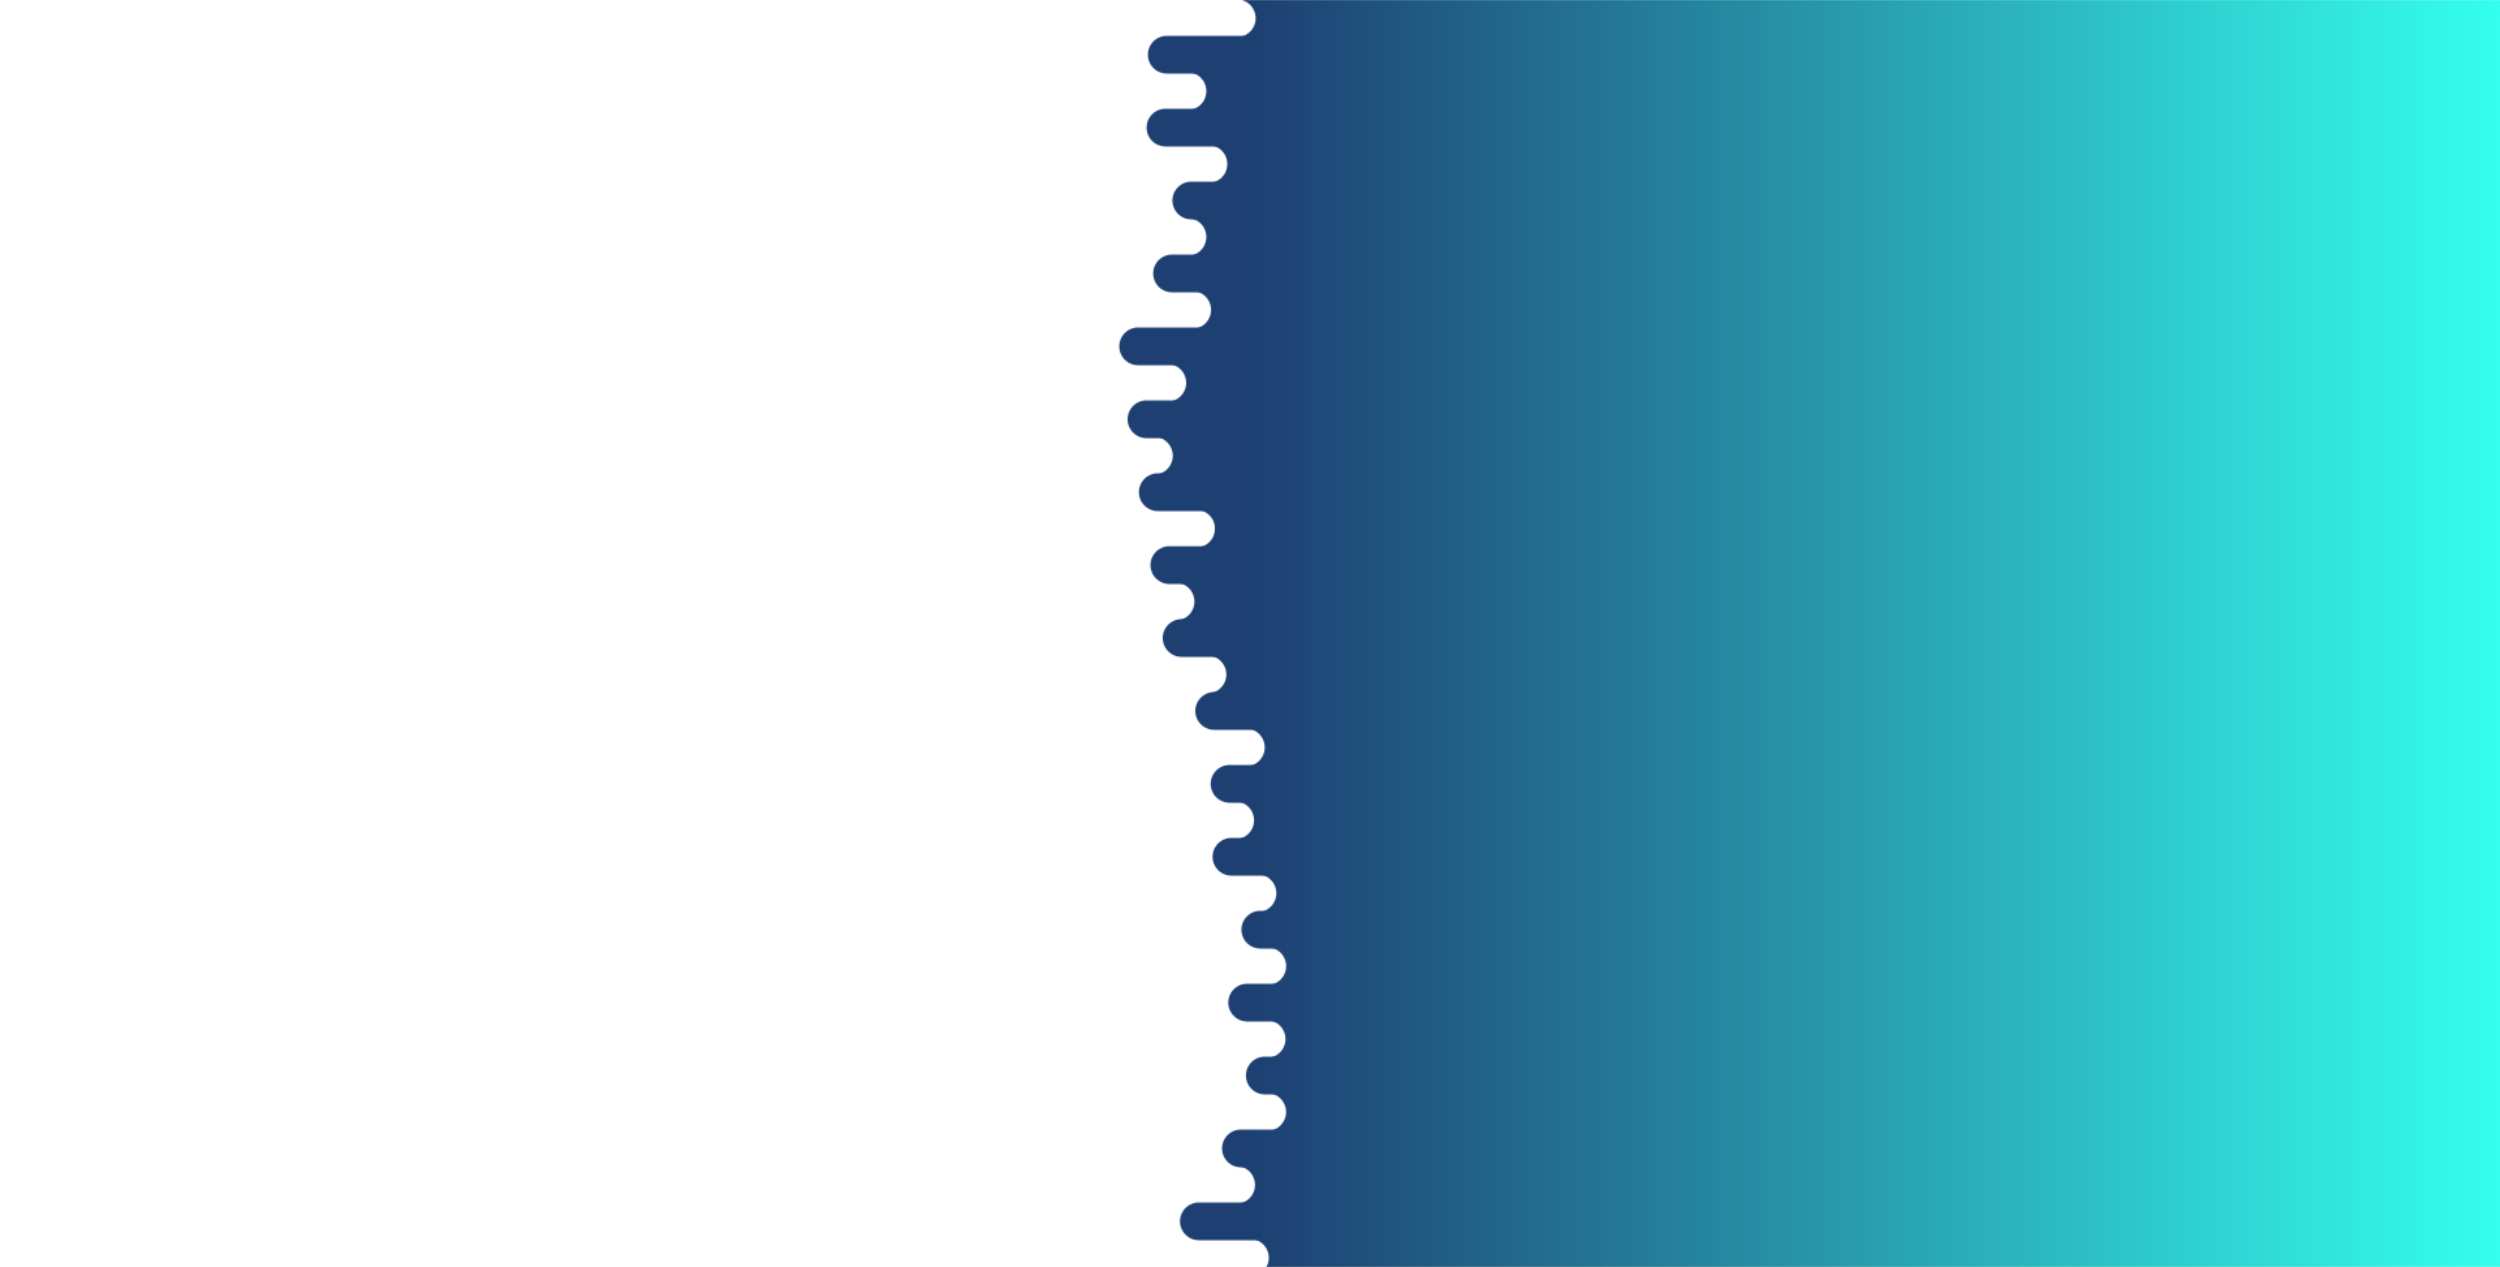 <?xml version="1.0" encoding="utf-8"?>
<svg xmlns="http://www.w3.org/2000/svg" xmlns:xlink="http://www.w3.org/1999/xlink" style="margin: auto; background: none; display: block; z-index: 1; position: relative; shape-rendering: auto;" width="1920" height="973" preserveAspectRatio="xMidYMid" viewBox="0 0 1920 973">
<g transform="translate(960,486.5) scale(1,1) translate(-960,-486.5)"><defs>
  <linearGradient id="ldbk-photon-qxd67uw0vce-lg" x1="960" x2="1920" y1="0" y2="0" gradientUnits="userSpaceOnUse">
    <stop stop-color="#1d3f72" offset="0"></stop>
    <stop stop-color="#34ffef" offset="1"></stop>
  </linearGradient>
  <mask id="ldbk-photon-qxd67uw0vce-mask">
  <g><path d="M2220 -0.5 L949.828 -0.5 A14 14 0 0 1 949.828 28.5 L2220 28.5" fill="#fff">
  <animateTransform attributeName="transform" type="translate" dur="11.111s" repeatCount="indefinite" keyTimes="0;0.5;1" calcMode="spline" keySplines="0.5 0 0.5 1;0.5 0 0.5 1" values="32.498;0;32.498" begin="0s"></animateTransform>
</path><path d="M1970.056 -0.5 L1992.112 -0.5 A14 14 0 0 1 1992.112 28.5 L1970.056 28.5 A14 14 0 0 1 1970.056 -0.5" fill="#000">
  <animateTransform attributeName="transform" type="translate" dur="11.111s" repeatCount="indefinite" keyTimes="0;1" values="0;-2118.005" begin="0s"></animateTransform>
  <animate attributeName="opacity" dur="11.111s" repeatCount="indefinite" keyTimes="0;0.3;1" values="1;1;0" begin="0s"></animate>
</path><path d="M2220 27.5 L896.1 27.5 A14 14 0 0 0 896.1 56.5 L2220 56.5" fill="#fff">
  <animateTransform attributeName="transform" type="translate" dur="16.667s" repeatCount="indefinite" keyTimes="0;0.5;1" calcMode="spline" keySplines="0.5 0 0.5 1;0.5 0 0.5 1" values="-40.376;0;-40.376" begin="-2.778s"></animateTransform>
</path><path d="M1041.481 27.5 L1073.151 27.5 A14 14 0 0 1 1073.151 56.5 L1041.481 56.5 A14 14 0 0 1 1041.481 27.5" fill="#fff">
  <animateTransform attributeName="transform" type="translate" dur="16.667s" repeatCount="indefinite" keyTimes="0;1" values="0;0" begin="-2.778s"></animateTransform>
  <animate attributeName="opacity" dur="16.667s" repeatCount="indefinite" keyTimes="0;0.3;1" values="1;1;0" begin="-2.778s"></animate>
</path><path d="M2220 55.5 L911.952 55.5 A14 14 0 0 1 911.952 84.5 L2220 84.5" fill="#fff">
  <animateTransform attributeName="transform" type="translate" dur="11.111s" repeatCount="indefinite" keyTimes="0;0.5;1" calcMode="spline" keySplines="0.5 0 0.5 1;0.5 0 0.5 1" values="34.4;0;34.4" begin="-5.556s"></animateTransform>
</path><path d="M1971.089 55.5 L1994.177 55.5 A14 14 0 0 1 1994.177 84.5 L1971.089 84.5 A14 14 0 0 1 1971.089 55.5" fill="#000">
  <animateTransform attributeName="transform" type="translate" dur="33.333s" repeatCount="indefinite" keyTimes="0;1" values="0;-1934.542" begin="-5.556s"></animateTransform>
  <animate attributeName="opacity" dur="33.333s" repeatCount="indefinite" keyTimes="0;0.3;1" values="1;1;0" begin="-5.556s"></animate>
</path><path d="M2220 83.5 L895.107 83.5 A14 14 0 0 0 895.107 112.5 L2220 112.5" fill="#fff">
  <animateTransform attributeName="transform" type="translate" dur="16.667s" repeatCount="indefinite" keyTimes="0;0.5;1" calcMode="spline" keySplines="0.5 0 0.5 1;0.5 0 0.5 1" values="-29.212;0;-29.212" begin="-8.333s"></animateTransform>
</path><path d="M1022.893 83.5 L1062.647 83.5 A14 14 0 0 1 1062.647 112.5 L1022.893 112.5 A14 14 0 0 1 1022.893 83.5" fill="#fff">
  <animateTransform attributeName="transform" type="translate" dur="16.667s" repeatCount="indefinite" keyTimes="0;1" values="0;0" begin="-8.333s"></animateTransform>
  <animate attributeName="opacity" dur="16.667s" repeatCount="indefinite" keyTimes="0;0.3;1" values="1;1;0" begin="-8.333s"></animate>
</path><path d="M2220 111.5 L928.047 111.5 A14 14 0 0 1 928.047 140.5 L2220 140.5" fill="#fff">
  <animateTransform attributeName="transform" type="translate" dur="16.667s" repeatCount="indefinite" keyTimes="0;0.5;1" calcMode="spline" keySplines="0.5 0 0.5 1;0.5 0 0.5 1" values="46.198;0;46.198" begin="-11.111s"></animateTransform>
</path><path d="M1960.661 111.5 L1973.321 111.5 A14 14 0 0 1 1973.321 140.5 L1960.661 140.5 A14 14 0 0 1 1960.661 111.5" fill="#000">
  <animateTransform attributeName="transform" type="translate" dur="11.111s" repeatCount="indefinite" keyTimes="0;1" values="0;-1825.274" begin="-11.111s"></animateTransform>
  <animate attributeName="opacity" dur="11.111s" repeatCount="indefinite" keyTimes="0;0.3;1" values="1;1;0" begin="-11.111s"></animate>
</path><path d="M2220 139.5 L914.941 139.5 A14 14 0 0 0 914.941 168.5 L2220 168.5" fill="#fff">
  <animateTransform attributeName="transform" type="translate" dur="11.111s" repeatCount="indefinite" keyTimes="0;0.5;1" calcMode="spline" keySplines="0.5 0 0.5 1;0.5 0 0.5 1" values="-42.485;0;-42.485" begin="-13.889s"></animateTransform>
</path><path d="M987.097 139.5 L1017.029 139.5 A14 14 0 0 1 1017.029 168.5 L987.097 168.5 A14 14 0 0 1 987.097 139.5" fill="#fff">
  <animateTransform attributeName="transform" type="translate" dur="33.333s" repeatCount="indefinite" keyTimes="0;1" values="0;0" begin="-13.889s"></animateTransform>
  <animate attributeName="opacity" dur="33.333s" repeatCount="indefinite" keyTimes="0;0.3;1" values="1;1;0" begin="-13.889s"></animate>
</path><path d="M2220 167.5 L911.941 167.5 A14 14 0 0 1 911.941 196.5 L2220 196.5" fill="#fff">
  <animateTransform attributeName="transform" type="translate" dur="11.111s" repeatCount="indefinite" keyTimes="0;0.5;1" calcMode="spline" keySplines="0.5 0 0.5 1;0.5 0 0.5 1" values="47.137;0;47.137" begin="-16.667s"></animateTransform>
</path><path d="M1965.704 167.5 L1983.408 167.5 A14 14 0 0 1 1983.408 196.5 L1965.704 196.5 A14 14 0 0 1 1965.704 167.5" fill="#000">
  <animateTransform attributeName="transform" type="translate" dur="33.333s" repeatCount="indefinite" keyTimes="0;1" values="0;-1896.57" begin="-16.667s"></animateTransform>
  <animate attributeName="opacity" dur="33.333s" repeatCount="indefinite" keyTimes="0;0.3;1" values="1;1;0" begin="-16.667s"></animate>
</path><path d="M2220 195.5 L900.153 195.5 A14 14 0 0 0 900.153 224.5 L2220 224.5" fill="#fff">
  <animateTransform attributeName="transform" type="translate" dur="16.667s" repeatCount="indefinite" keyTimes="0;0.5;1" calcMode="spline" keySplines="0.5 0 0.5 1;0.5 0 0.5 1" values="-42.4;0;-42.4" begin="-19.444s"></animateTransform>
</path><path d="M991.465 195.5 L1015.798 195.5 A14 14 0 0 1 1015.798 224.5 L991.465 224.5 A14 14 0 0 1 991.465 195.5" fill="#fff">
  <animateTransform attributeName="transform" type="translate" dur="16.667s" repeatCount="indefinite" keyTimes="0;1" values="0;0" begin="-19.444s"></animateTransform>
  <animate attributeName="opacity" dur="16.667s" repeatCount="indefinite" keyTimes="0;0.3;1" values="1;1;0" begin="-19.444s"></animate>
</path><path d="M2220 223.5 L915.583 223.5 A14 14 0 0 1 915.583 252.5 L2220 252.5" fill="#fff">
  <animateTransform attributeName="transform" type="translate" dur="16.667s" repeatCount="indefinite" keyTimes="0;0.5;1" calcMode="spline" keySplines="0.5 0 0.5 1;0.5 0 0.5 1" values="28.128;0;28.128" begin="-22.222s"></animateTransform>
</path><path d="M1984.685 223.5 L2021.369 223.5 A14 14 0 0 1 2021.369 252.5 L1984.685 252.5 A14 14 0 0 1 1984.685 223.5" fill="#000">
  <animateTransform attributeName="transform" type="translate" dur="16.667s" repeatCount="indefinite" keyTimes="0;1" values="0;-1454.087" begin="-22.222s"></animateTransform>
  <animate attributeName="opacity" dur="16.667s" repeatCount="indefinite" keyTimes="0;0.3;1" values="1;1;0" begin="-22.222s"></animate>
</path><path d="M2220 251.5 L874.101 251.5 A14 14 0 0 0 874.101 280.5 L2220 280.5" fill="#fff">
  <animateTransform attributeName="transform" type="translate" dur="11.111s" repeatCount="indefinite" keyTimes="0;0.5;1" calcMode="spline" keySplines="0.5 0 0.5 1;0.5 0 0.5 1" values="-35.513;0;-35.513" begin="-25s"></animateTransform>
</path><path d="M1013.899 251.5 L1050.272 251.5 A14 14 0 0 1 1050.272 280.5 L1013.899 280.5 A14 14 0 0 1 1013.899 251.5" fill="#fff">
  <animateTransform attributeName="transform" type="translate" dur="16.667s" repeatCount="indefinite" keyTimes="0;1" values="0;0" begin="-25s"></animateTransform>
  <animate attributeName="opacity" dur="16.667s" repeatCount="indefinite" keyTimes="0;0.3;1" values="1;1;0" begin="-25s"></animate>
</path><path d="M2220 279.5 L896.465 279.5 A14 14 0 0 1 896.465 308.5 L2220 308.5" fill="#fff">
  <animateTransform attributeName="transform" type="translate" dur="16.667s" repeatCount="indefinite" keyTimes="0;0.5;1" calcMode="spline" keySplines="0.5 0 0.5 1;0.5 0 0.5 1" values="46.595;0;46.595" begin="-27.778s"></animateTransform>
</path><path d="M1969.145 279.5 L1990.29 279.5 A14 14 0 0 1 1990.29 308.5 L1969.145 308.5 A14 14 0 0 1 1969.145 279.5" fill="#000">
  <animateTransform attributeName="transform" type="translate" dur="33.333s" repeatCount="indefinite" keyTimes="0;1" values="0;-1901.112" begin="-27.778s"></animateTransform>
  <animate attributeName="opacity" dur="33.333s" repeatCount="indefinite" keyTimes="0;0.3;1" values="1;1;0" begin="-27.778s"></animate>
</path><path d="M2220 307.5 L880.503 307.5 A14 14 0 0 0 880.503 336.5 L2220 336.5" fill="#fff">
  <animateTransform attributeName="transform" type="translate" dur="16.667s" repeatCount="indefinite" keyTimes="0;0.5;1" calcMode="spline" keySplines="0.5 0 0.5 1;0.5 0 0.5 1" values="-44.545;0;-44.545" begin="-30.556s"></animateTransform>
</path><path d="M1011.115 307.5 L1048.66 307.5 A14 14 0 0 1 1048.66 336.5 L1011.115 336.5 A14 14 0 0 1 1011.115 307.5" fill="#fff">
  <animateTransform attributeName="transform" type="translate" dur="16.667s" repeatCount="indefinite" keyTimes="0;1" values="0;0" begin="-30.556s"></animateTransform>
  <animate attributeName="opacity" dur="16.667s" repeatCount="indefinite" keyTimes="0;0.3;1" values="1;1;0" begin="-30.556s"></animate>
</path><path d="M2220 335.5 L886.203 335.5 A14 14 0 0 1 886.203 364.5 L2220 364.5" fill="#fff">
  <animateTransform attributeName="transform" type="translate" dur="16.667s" repeatCount="indefinite" keyTimes="0;0.5;1" calcMode="spline" keySplines="0.5 0 0.5 1;0.5 0 0.5 1" values="27.235;0;27.235" begin="-33.333s"></animateTransform>
</path><path d="M1963.195 335.5 L1978.391 335.5 A14 14 0 0 1 1978.391 364.5 L1963.195 364.5 A14 14 0 0 1 1963.195 335.5" fill="#000">
  <animateTransform attributeName="transform" type="translate" dur="16.667s" repeatCount="indefinite" keyTimes="0;1" values="0;-2325.997" begin="-33.333s"></animateTransform>
  <animate attributeName="opacity" dur="16.667s" repeatCount="indefinite" keyTimes="0;0.3;1" values="1;1;0" begin="-33.333s"></animate>
</path><path d="M2220 363.5 L889.203 363.5 A14 14 0 0 0 889.203 392.5 L2220 392.5" fill="#fff">
  <animateTransform attributeName="transform" type="translate" dur="11.111s" repeatCount="indefinite" keyTimes="0;0.5;1" calcMode="spline" keySplines="0.5 0 0.5 1;0.5 0 0.5 1" values="-39.088;0;-39.088" begin="-36.111s"></animateTransform>
</path><path d="M1012.834 363.5 L1025.64 363.5 A14 14 0 0 1 1025.64 392.5 L1012.834 392.5 A14 14 0 0 1 1012.834 363.5" fill="#fff">
  <animateTransform attributeName="transform" type="translate" dur="33.333s" repeatCount="indefinite" keyTimes="0;1" values="0;0" begin="-36.111s"></animateTransform>
  <animate attributeName="opacity" dur="33.333s" repeatCount="indefinite" keyTimes="0;0.3;1" values="1;1;0" begin="-36.111s"></animate>
</path><path d="M2220 391.5 L918.566 391.5 A14 14 0 0 1 918.566 420.5 L2220 420.5" fill="#fff">
  <animateTransform attributeName="transform" type="translate" dur="16.667s" repeatCount="indefinite" keyTimes="0;0.5;1" calcMode="spline" keySplines="0.5 0 0.5 1;0.5 0 0.5 1" values="26.659;0;26.659" begin="-38.889s"></animateTransform>
</path><path d="M1974.063 391.5 L2000.126 391.5 A14 14 0 0 1 2000.126 420.5 L1974.063 420.5 A14 14 0 0 1 1974.063 391.5" fill="#000">
  <animateTransform attributeName="transform" type="translate" dur="16.667s" repeatCount="indefinite" keyTimes="0;1" values="0;-1593.954" begin="-38.889s"></animateTransform>
  <animate attributeName="opacity" dur="16.667s" repeatCount="indefinite" keyTimes="0;0.3;1" values="1;1;0" begin="-38.889s"></animate>
</path><path d="M2220 419.5 L898.075 419.5 A14 14 0 0 0 898.075 448.5 L2220 448.5" fill="#fff">
  <animateTransform attributeName="transform" type="translate" dur="11.111s" repeatCount="indefinite" keyTimes="0;0.5;1" calcMode="spline" keySplines="0.5 0 0.5 1;0.5 0 0.5 1" values="-36.714;0;-36.714" begin="-41.667s"></animateTransform>
</path><path d="M1019.925 419.5 L1038.732 419.5 A14 14 0 0 1 1038.732 448.5 L1019.925 448.5 A14 14 0 0 1 1019.925 419.5" fill="#fff">
  <animateTransform attributeName="transform" type="translate" dur="33.333s" repeatCount="indefinite" keyTimes="0;1" values="0;0" begin="-41.667s"></animateTransform>
  <animate attributeName="opacity" dur="33.333s" repeatCount="indefinite" keyTimes="0;0.3;1" values="1;1;0" begin="-41.667s"></animate>
</path><path d="M2220 447.5 L902.814 447.5 A14 14 0 0 1 902.814 476.5 L2220 476.5" fill="#fff">
  <animateTransform attributeName="transform" type="translate" dur="16.667s" repeatCount="indefinite" keyTimes="0;0.5;1" calcMode="spline" keySplines="0.5 0 0.5 1;0.5 0 0.5 1" values="33.402;0;33.402" begin="-44.444s"></animateTransform>
</path><path d="M1970.093 447.5 L1992.187 447.5 A14 14 0 0 1 1992.187 476.5 L1970.093 476.5 A14 14 0 0 1 1970.093 447.5" fill="#000">
  <animateTransform attributeName="transform" type="translate" dur="33.333s" repeatCount="indefinite" keyTimes="0;1" values="0;-1819.977" begin="-44.444s"></animateTransform>
  <animate attributeName="opacity" dur="33.333s" repeatCount="indefinite" keyTimes="0;0.3;1" values="1;1;0" begin="-44.444s"></animate>
</path><path d="M2220 475.5 L907.475 475.5 A14 14 0 0 0 907.475 504.5 L2220 504.5" fill="#fff">
  <animateTransform attributeName="transform" type="translate" dur="33.333s" repeatCount="indefinite" keyTimes="0;0.5;1" calcMode="spline" keySplines="0.5 0 0.5 1;0.5 0 0.5 1" values="-31.268;0;-31.268" begin="-47.222s"></animateTransform>
</path><path d="M1030.106 475.5 L1052.695 475.5 A14 14 0 0 1 1052.695 504.5 L1030.106 504.5 A14 14 0 0 1 1030.106 475.5" fill="#fff">
  <animateTransform attributeName="transform" type="translate" dur="33.333s" repeatCount="indefinite" keyTimes="0;1" values="0;0" begin="-47.222s"></animateTransform>
  <animate attributeName="opacity" dur="33.333s" repeatCount="indefinite" keyTimes="0;0.3;1" values="1;1;0" begin="-47.222s"></animate>
</path><path d="M2220 503.5 L927.307 503.5 A14 14 0 0 1 927.307 532.5 L2220 532.5" fill="#fff">
  <animateTransform attributeName="transform" type="translate" dur="11.111s" repeatCount="indefinite" keyTimes="0;0.5;1" calcMode="spline" keySplines="0.5 0 0.5 1;0.5 0 0.5 1" values="31.544;0;31.544" begin="-50s"></animateTransform>
</path><path d="M1980.956 503.5 L2013.913 503.5 A14 14 0 0 1 2013.913 532.5 L1980.956 532.5 A14 14 0 0 1 1980.956 503.5" fill="#000">
  <animateTransform attributeName="transform" type="translate" dur="11.111s" repeatCount="indefinite" keyTimes="0;1" values="0;-2280.081" begin="-50s"></animateTransform>
  <animate attributeName="opacity" dur="11.111s" repeatCount="indefinite" keyTimes="0;0.3;1" values="1;1;0" begin="-50s"></animate>
</path><path d="M2220 531.5 L932.516 531.5 A14 14 0 0 0 932.516 560.5 L2220 560.5" fill="#fff">
  <animateTransform attributeName="transform" type="translate" dur="16.667s" repeatCount="indefinite" keyTimes="0;0.5;1" calcMode="spline" keySplines="0.5 0 0.5 1;0.5 0 0.5 1" values="-42.776;0;-42.776" begin="-52.778s"></animateTransform>
</path><path d="M1025.903 531.5 L1047.914 531.5 A14 14 0 0 1 1047.914 560.5 L1025.903 560.5 A14 14 0 0 1 1025.903 531.5" fill="#fff">
  <animateTransform attributeName="transform" type="translate" dur="11.111s" repeatCount="indefinite" keyTimes="0;1" values="0;0" begin="-52.778s"></animateTransform>
  <animate attributeName="opacity" dur="11.111s" repeatCount="indefinite" keyTimes="0;0.3;1" values="1;1;0" begin="-52.778s"></animate>
</path><path d="M2220 559.5 L956.812 559.5 A14 14 0 0 1 956.812 588.5 L2220 588.5" fill="#fff">
  <animateTransform attributeName="transform" type="translate" dur="16.667s" repeatCount="indefinite" keyTimes="0;0.5;1" calcMode="spline" keySplines="0.5 0 0.5 1;0.5 0 0.5 1" values="49.44;0;49.44" begin="-55.556s"></animateTransform>
</path><path d="M1958.637 559.5 L1969.274 559.5 A14 14 0 0 1 1969.274 588.5 L1958.637 588.5 A14 14 0 0 1 1958.637 559.5" fill="#000">
  <animateTransform attributeName="transform" type="translate" dur="33.333s" repeatCount="indefinite" keyTimes="0;1" values="0;-2080.988" begin="-55.556s"></animateTransform>
  <animate attributeName="opacity" dur="33.333s" repeatCount="indefinite" keyTimes="0;0.3;1" values="1;1;0" begin="-55.556s"></animate>
</path><path d="M2220 587.5 L944.309 587.5 A14 14 0 0 0 944.309 616.5 L2220 616.5" fill="#fff">
  <animateTransform attributeName="transform" type="translate" dur="11.111s" repeatCount="indefinite" keyTimes="0;0.5;1" calcMode="spline" keySplines="0.5 0 0.5 1;0.5 0 0.5 1" values="-42.413;0;-42.413" begin="-58.333s"></animateTransform>
</path><path d="M1033.691 587.5 L1072.339 587.5 A14 14 0 0 1 1072.339 616.5 L1033.691 616.5 A14 14 0 0 1 1033.691 587.5" fill="#fff">
  <animateTransform attributeName="transform" type="translate" dur="16.667s" repeatCount="indefinite" keyTimes="0;1" values="0;0" begin="-58.333s"></animateTransform>
  <animate attributeName="opacity" dur="16.667s" repeatCount="indefinite" keyTimes="0;0.3;1" values="1;1;0" begin="-58.333s"></animate>
</path><path d="M2220 615.5 L948.593 615.5 A14 14 0 0 1 948.593 644.5 L2220 644.5" fill="#fff">
  <animateTransform attributeName="transform" type="translate" dur="16.667s" repeatCount="indefinite" keyTimes="0;0.5;1" calcMode="spline" keySplines="0.5 0 0.5 1;0.5 0 0.5 1" values="28.617;0;28.617" begin="-61.111s"></animateTransform>
</path><path d="M1964.231 615.5 L1980.461 615.5 A14 14 0 0 1 1980.461 644.5 L1964.231 644.5 A14 14 0 0 1 1964.231 615.5" fill="#000">
  <animateTransform attributeName="transform" type="translate" dur="16.667s" repeatCount="indefinite" keyTimes="0;1" values="0;-1543.313" begin="-61.111s"></animateTransform>
  <animate attributeName="opacity" dur="16.667s" repeatCount="indefinite" keyTimes="0;0.3;1" values="1;1;0" begin="-61.111s"></animate>
</path><path d="M2220 643.5 L945.78 643.5 A14 14 0 0 0 945.78 672.5 L2220 672.5" fill="#fff">
  <animateTransform attributeName="transform" type="translate" dur="16.667s" repeatCount="indefinite" keyTimes="0;0.5;1" calcMode="spline" keySplines="0.5 0 0.5 1;0.5 0 0.5 1" values="-30.821;0;-30.821" begin="-63.889s"></animateTransform>
</path><path d="M1048.182 643.5 L1060.87 643.5 A14 14 0 0 1 1060.87 672.5 L1048.182 672.5 A14 14 0 0 1 1048.182 643.5" fill="#fff">
  <animateTransform attributeName="transform" type="translate" dur="16.667s" repeatCount="indefinite" keyTimes="0;1" values="0;0" begin="-63.889s"></animateTransform>
  <animate attributeName="opacity" dur="16.667s" repeatCount="indefinite" keyTimes="0;0.3;1" values="1;1;0" begin="-63.889s"></animate>
</path><path d="M2220 671.5 L965.717 671.5 A14 14 0 0 1 965.717 700.5 L2220 700.5" fill="#fff">
  <animateTransform attributeName="transform" type="translate" dur="11.111s" repeatCount="indefinite" keyTimes="0;0.5;1" calcMode="spline" keySplines="0.5 0 0.5 1;0.5 0 0.5 1" values="32.403;0;32.403" begin="-66.667s"></animateTransform>
</path><path d="M1970.273 671.5 L1992.546 671.5 A14 14 0 0 1 1992.546 700.5 L1970.273 700.5 A14 14 0 0 1 1970.273 671.5" fill="#000">
  <animateTransform attributeName="transform" type="translate" dur="33.333s" repeatCount="indefinite" keyTimes="0;1" values="0;-1498.679" begin="-66.667s"></animateTransform>
  <animate attributeName="opacity" dur="33.333s" repeatCount="indefinite" keyTimes="0;0.3;1" values="1;1;0" begin="-66.667s"></animate>
</path><path d="M2220 699.5 L967.927 699.5 A14 14 0 0 0 967.927 728.5 L2220 728.5" fill="#fff">
  <animateTransform attributeName="transform" type="translate" dur="16.667s" repeatCount="indefinite" keyTimes="0;0.5;1" calcMode="spline" keySplines="0.5 0 0.5 1;0.5 0 0.5 1" values="-32.948;0;-32.948" begin="-69.444s"></animateTransform>
</path><path d="M1036.454 699.5 L1059.542 699.5 A14 14 0 0 1 1059.542 728.5 L1036.454 728.5 A14 14 0 0 1 1036.454 699.5" fill="#fff">
  <animateTransform attributeName="transform" type="translate" dur="11.111s" repeatCount="indefinite" keyTimes="0;1" values="0;0" begin="-69.444s"></animateTransform>
  <animate attributeName="opacity" dur="11.111s" repeatCount="indefinite" keyTimes="0;0.3;1" values="1;1;0" begin="-69.444s"></animate>
</path><path d="M2220 727.5 L973.241 727.5 A14 14 0 0 1 973.241 756.5 L2220 756.5" fill="#fff">
  <animateTransform attributeName="transform" type="translate" dur="33.333s" repeatCount="indefinite" keyTimes="0;0.5;1" calcMode="spline" keySplines="0.5 0 0.5 1;0.5 0 0.5 1" values="48.986;0;48.986" begin="-72.222s"></animateTransform>
</path><path d="M1984.99 727.5 L2021.979 727.5 A14 14 0 0 1 2021.979 756.5 L1984.99 756.5 A14 14 0 0 1 1984.99 727.5" fill="#000">
  <animateTransform attributeName="transform" type="translate" dur="16.667s" repeatCount="indefinite" keyTimes="0;1" values="0;-1832.031" begin="-72.222s"></animateTransform>
  <animate attributeName="opacity" dur="16.667s" repeatCount="indefinite" keyTimes="0;0.3;1" values="1;1;0" begin="-72.222s"></animate>
</path><path d="M2220 755.5 L957.838 755.5 A14 14 0 0 0 957.838 784.5 L2220 784.5" fill="#fff">
  <animateTransform attributeName="transform" type="translate" dur="16.667s" repeatCount="indefinite" keyTimes="0;0.5;1" calcMode="spline" keySplines="0.5 0 0.5 1;0.5 0 0.5 1" values="-42.157;0;-42.157" begin="-75s"></animateTransform>
</path><path d="M1050.162 755.5 L1087.471 755.5 A14 14 0 0 1 1087.471 784.5 L1050.162 784.5 A14 14 0 0 1 1050.162 755.5" fill="#fff">
  <animateTransform attributeName="transform" type="translate" dur="11.111s" repeatCount="indefinite" keyTimes="0;1" values="0;0" begin="-75s"></animateTransform>
  <animate attributeName="opacity" dur="11.111s" repeatCount="indefinite" keyTimes="0;0.3;1" values="1;1;0" begin="-75s"></animate>
</path><path d="M2220 783.5 L972.73 783.5 A14 14 0 0 1 972.73 812.5 L2220 812.5" fill="#fff">
  <animateTransform attributeName="transform" type="translate" dur="33.333s" repeatCount="indefinite" keyTimes="0;0.5;1" calcMode="spline" keySplines="0.5 0 0.5 1;0.5 0 0.5 1" values="47.094;0;47.094" begin="-77.778s"></animateTransform>
</path><path d="M1971.348 783.5 L1994.695 783.5 A14 14 0 0 1 1994.695 812.5 L1971.348 812.5 A14 14 0 0 1 1971.348 783.5" fill="#000">
  <animateTransform attributeName="transform" type="translate" dur="33.333s" repeatCount="indefinite" keyTimes="0;1" values="0;-2053.624" begin="-77.778s"></animateTransform>
  <animate attributeName="opacity" dur="33.333s" repeatCount="indefinite" keyTimes="0;0.3;1" values="1;1;0" begin="-77.778s"></animate>
</path><path d="M2220 811.5 L971.377 811.5 A14 14 0 0 0 971.377 840.5 L2220 840.5" fill="#fff">
  <animateTransform attributeName="transform" type="translate" dur="11.111s" repeatCount="indefinite" keyTimes="0;0.5;1" calcMode="spline" keySplines="0.5 0 0.5 1;0.5 0 0.5 1" values="-30.042;0;-30.042" begin="-80.556s"></animateTransform>
</path><path d="M1033.005 811.5 L1064.592 811.5 A14 14 0 0 1 1064.592 840.5 L1033.005 840.5 A14 14 0 0 1 1033.005 811.5" fill="#fff">
  <animateTransform attributeName="transform" type="translate" dur="16.667s" repeatCount="indefinite" keyTimes="0;1" values="0;0" begin="-80.556s"></animateTransform>
  <animate attributeName="opacity" dur="16.667s" repeatCount="indefinite" keyTimes="0;0.3;1" values="1;1;0" begin="-80.556s"></animate>
</path><path d="M2220 839.5 L973.183 839.5 A14 14 0 0 1 973.183 868.5 L2220 868.5" fill="#fff">
  <animateTransform attributeName="transform" type="translate" dur="11.111s" repeatCount="indefinite" keyTimes="0;0.5;1" calcMode="spline" keySplines="0.5 0 0.5 1;0.5 0 0.5 1" values="46.627;0;46.627" begin="-83.333s"></animateTransform>
</path><path d="M1963.542 839.5 L1979.085 839.5 A14 14 0 0 1 1979.085 868.5 L1963.542 868.5 A14 14 0 0 1 1963.542 839.5" fill="#000">
  <animateTransform attributeName="transform" type="translate" dur="33.333s" repeatCount="indefinite" keyTimes="0;1" values="0;-1679.195" begin="-83.333s"></animateTransform>
  <animate attributeName="opacity" dur="33.333s" repeatCount="indefinite" keyTimes="0;0.3;1" values="1;1;0" begin="-83.333s"></animate>
</path><path d="M2220 867.5 L953.045 867.5 A14 14 0 0 0 953.045 896.5 L2220 896.5" fill="#fff">
  <animateTransform attributeName="transform" type="translate" dur="33.333s" repeatCount="indefinite" keyTimes="0;0.5;1" calcMode="spline" keySplines="0.5 0 0.5 1;0.5 0 0.5 1" values="-45.478;0;-45.478" begin="-86.111s"></animateTransform>
</path><path d="M1040.918 867.5 L1077.796 867.5 A14 14 0 0 1 1077.796 896.5 L1040.918 896.5 A14 14 0 0 1 1040.918 867.5" fill="#fff">
  <animateTransform attributeName="transform" type="translate" dur="33.333s" repeatCount="indefinite" keyTimes="0;1" values="0;0" begin="-86.111s"></animateTransform>
  <animate attributeName="opacity" dur="33.333s" repeatCount="indefinite" keyTimes="0;0.3;1" values="1;1;0" begin="-86.111s"></animate>
</path><path d="M2220 895.5 L949.347 895.5 A14 14 0 0 1 949.347 924.5 L2220 924.5" fill="#fff">
  <animateTransform attributeName="transform" type="translate" dur="16.667s" repeatCount="indefinite" keyTimes="0;0.5;1" calcMode="spline" keySplines="0.5 0 0.5 1;0.5 0 0.5 1" values="48.84;0;48.84" begin="-88.889s"></animateTransform>
</path><path d="M1963.832 895.5 L1979.665 895.5 A14 14 0 0 1 1979.665 924.5 L1963.832 924.5 A14 14 0 0 1 1963.832 895.5" fill="#000">
  <animateTransform attributeName="transform" type="translate" dur="16.667s" repeatCount="indefinite" keyTimes="0;1" values="0;-2347.131" begin="-88.889s"></animateTransform>
  <animate attributeName="opacity" dur="16.667s" repeatCount="indefinite" keyTimes="0;0.3;1" values="1;1;0" begin="-88.889s"></animate>
</path><path d="M2220 923.5 L920.744 923.5 A14 14 0 0 0 920.744 952.5 L2220 952.5" fill="#fff">
  <animateTransform attributeName="transform" type="translate" dur="16.667s" repeatCount="indefinite" keyTimes="0;0.5;1" calcMode="spline" keySplines="0.5 0 0.5 1;0.5 0 0.5 1" values="-47.353;0;-47.353" begin="-91.667s"></animateTransform>
</path><path d="M1057.256 923.5 L1093.417 923.5 A14 14 0 0 1 1093.417 952.5 L1057.256 952.5 A14 14 0 0 1 1057.256 923.5" fill="#fff">
  <animateTransform attributeName="transform" type="translate" dur="11.111s" repeatCount="indefinite" keyTimes="0;1" values="0;0" begin="-91.667s"></animateTransform>
  <animate attributeName="opacity" dur="11.111s" repeatCount="indefinite" keyTimes="0;0.3;1" values="1;1;0" begin="-91.667s"></animate>
</path><path d="M2220 951.5 L959.937 951.5 A14 14 0 0 1 959.937 980.5 L2220 980.5" fill="#fff">
  <animateTransform attributeName="transform" type="translate" dur="11.111s" repeatCount="indefinite" keyTimes="0;0.5;1" calcMode="spline" keySplines="0.5 0 0.5 1;0.5 0 0.5 1" values="49.01;0;49.01" begin="-94.444s"></animateTransform>
</path><path d="M1966.916 951.5 L1985.831 951.5 A14 14 0 0 1 1985.831 980.5 L1966.916 980.5 A14 14 0 0 1 1966.916 951.5" fill="#000">
  <animateTransform attributeName="transform" type="translate" dur="16.667s" repeatCount="indefinite" keyTimes="0;1" values="0;-1578.505" begin="-94.444s"></animateTransform>
  <animate attributeName="opacity" dur="16.667s" repeatCount="indefinite" keyTimes="0;0.3;1" values="1;1;0" begin="-94.444s"></animate>
</path><path d="M2220 979.5 L913.023 979.5 A14 14 0 0 0 913.023 1008.5 L2220 1008.5" fill="#fff">
  <animateTransform attributeName="transform" type="translate" dur="11.111s" repeatCount="indefinite" keyTimes="0;0.5;1" calcMode="spline" keySplines="0.5 0 0.5 1;0.5 0 0.5 1" values="-25.072;0;-25.072" begin="-97.222s"></animateTransform>
</path><path d="M1045.396 979.5 L1067.194 979.5 A14 14 0 0 1 1067.194 1008.5 L1045.396 1008.5 A14 14 0 0 1 1045.396 979.5" fill="#fff">
  <animateTransform attributeName="transform" type="translate" dur="16.667s" repeatCount="indefinite" keyTimes="0;1" values="0;0" begin="-97.222s"></animateTransform>
  <animate attributeName="opacity" dur="16.667s" repeatCount="indefinite" keyTimes="0;0.3;1" values="1;1;0" begin="-97.222s"></animate>
</path>    </g>
  </mask>
</defs>
<rect x="0" y="0" width="1920" height="973" fill="url(#ldbk-photon-qxd67uw0vce-lg)" mask="url(#ldbk-photon-qxd67uw0vce-mask)"></rect></g>
</svg>